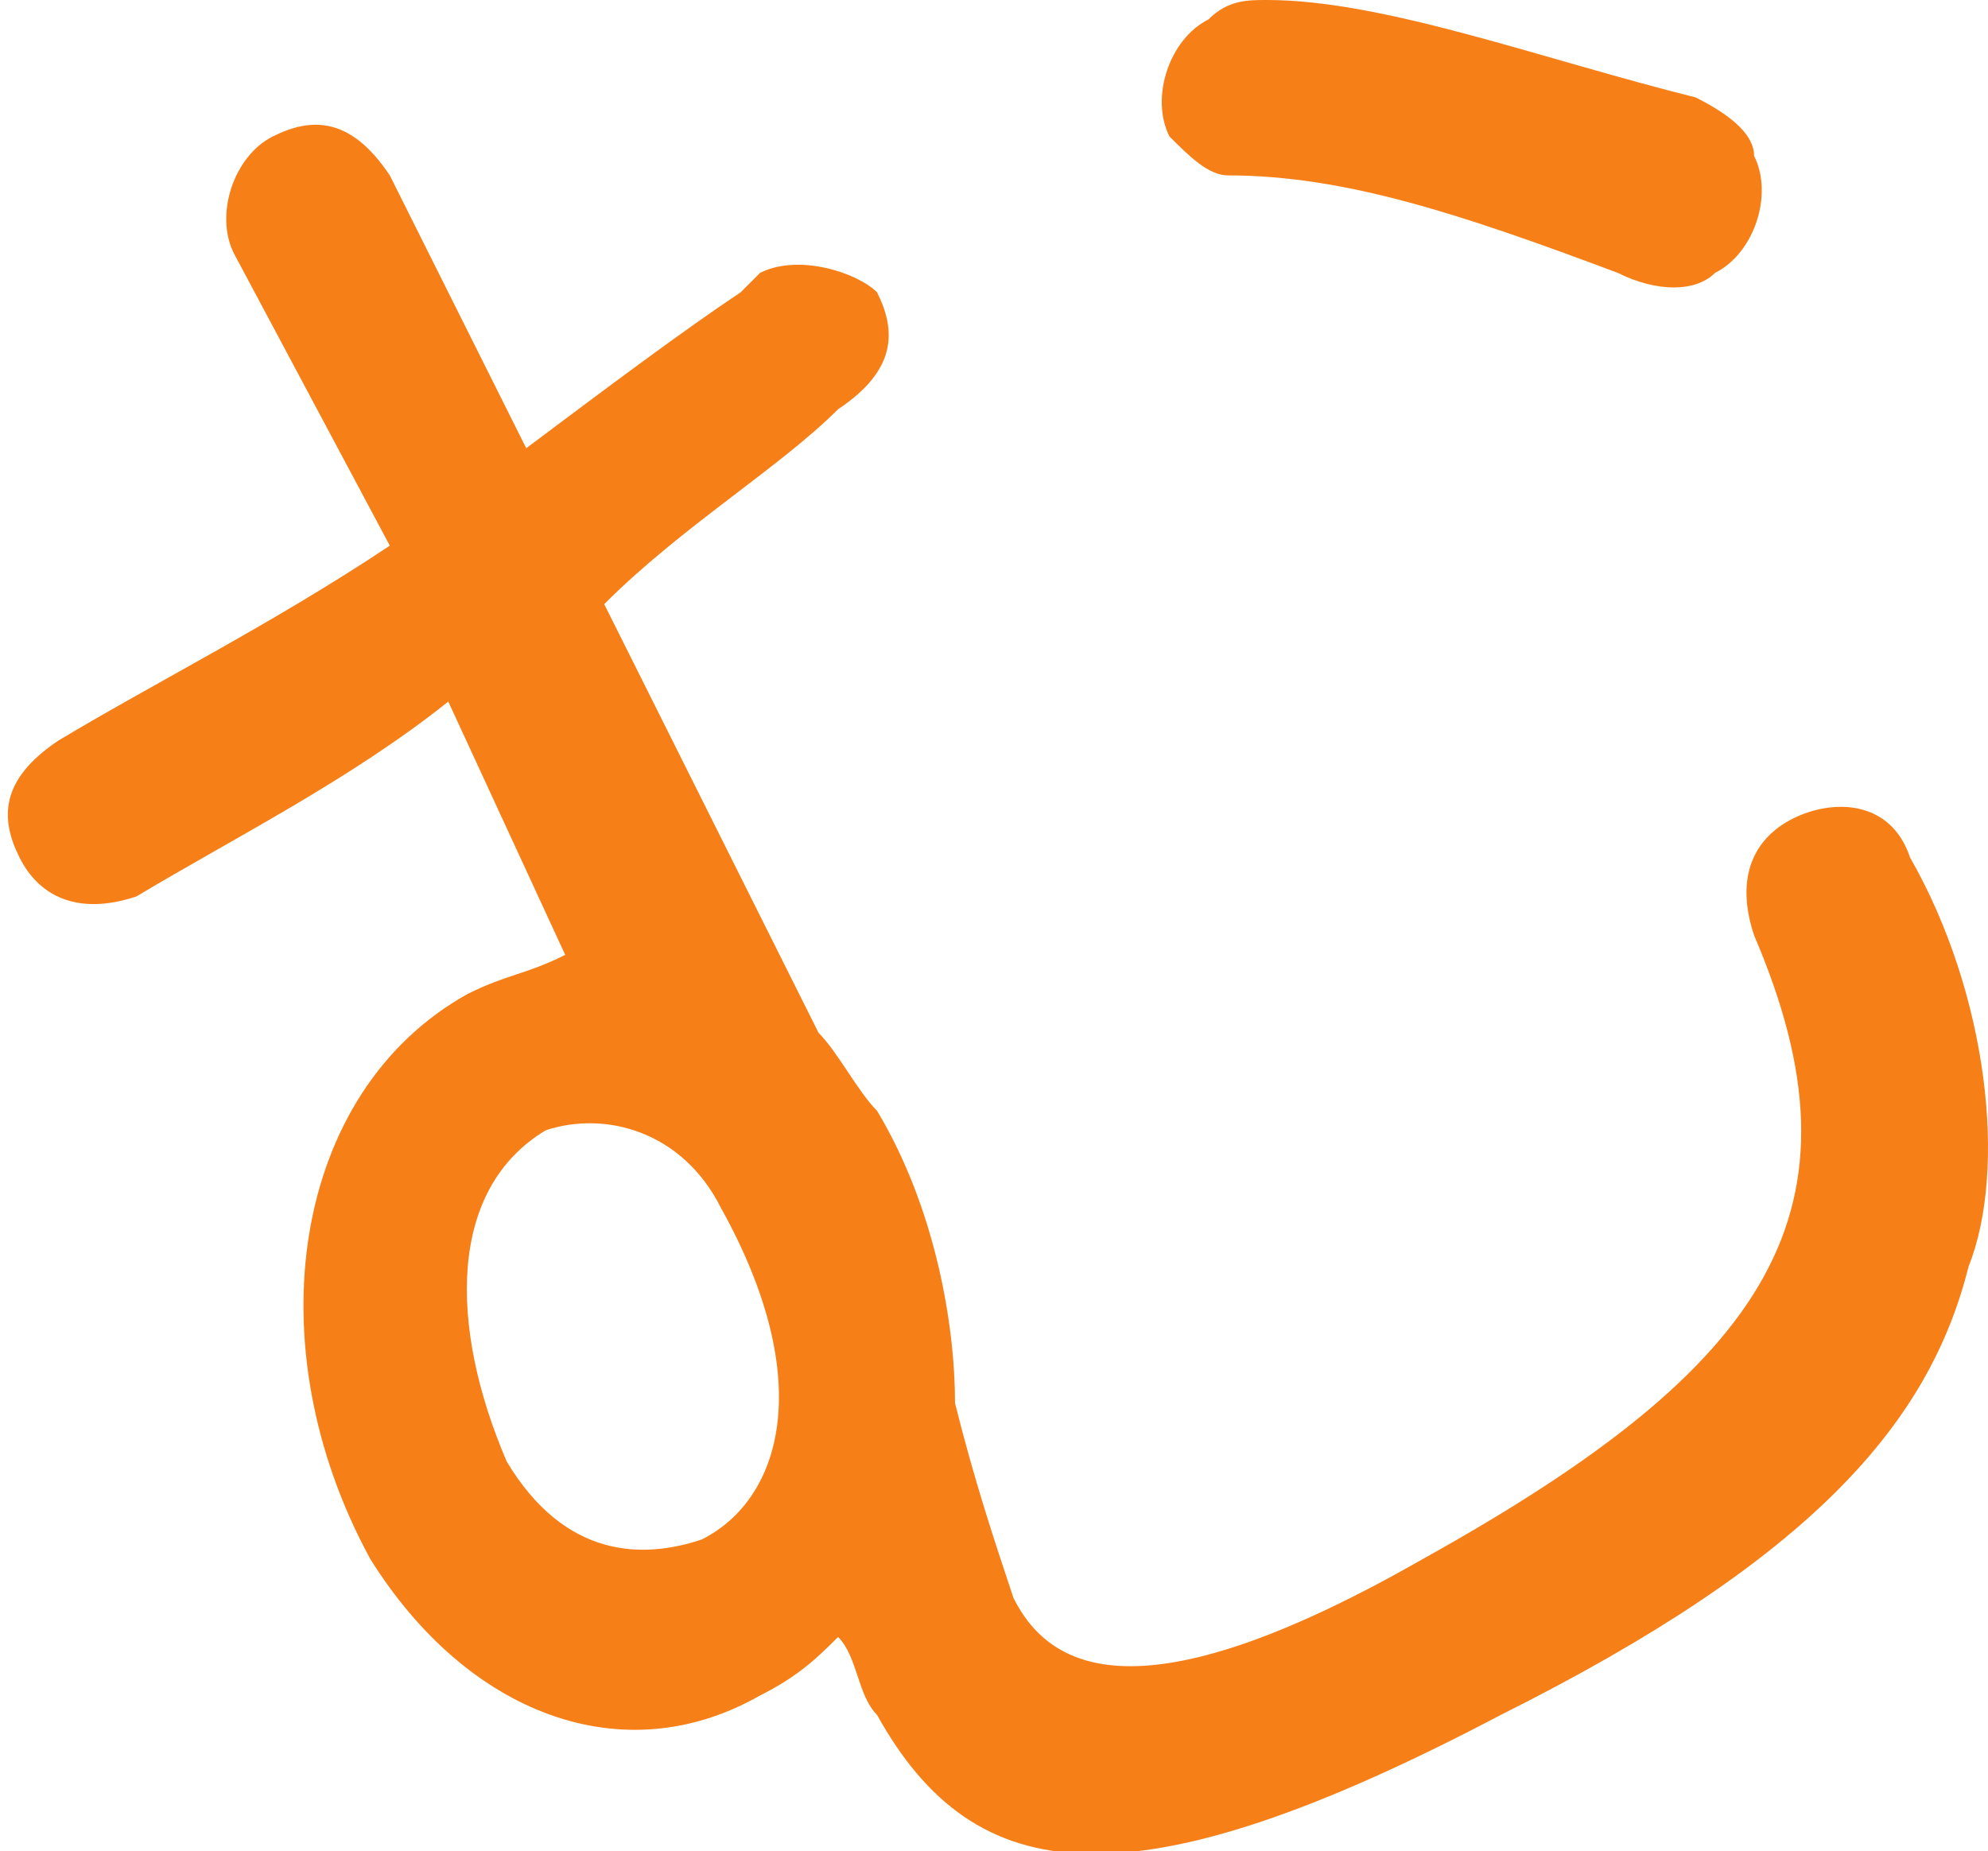 <?xml version="1.0" encoding="utf-8"?>
<!-- Generator: Adobe Illustrator 28.0.0, SVG Export Plug-In . SVG Version: 6.00 Build 0)  -->
<svg version="1.1" id="レイヤー_1" xmlns="http://www.w3.org/2000/svg" xmlns:xlink="http://www.w3.org/1999/xlink" x="0px"
	 y="0px" viewBox="0 0 10.2 9.5" style="enable-background:new 0 0 10.2 9.5;" xml:space="preserve">
<style type="text/css">
	.st0{fill:#F67F17;}
</style>
<path class="st0" d="M2.3,3.6C1.8,4,1.2,4.3,0.7,4.6c-0.3,0.1-0.5,0-0.6-0.2S0,4,0.3,3.8c0.5-0.3,1.1-0.6,1.7-1L1.2,1.3
	c-0.1-0.2,0-0.5,0.2-0.6C1.6,0.6,1.8,0.6,2,0.9l0.7,1.4C3.1,2,3.5,1.7,3.8,1.5l0.1-0.1c0.2-0.1,0.5,0,0.6,0.1
	c0.1,0.2,0.1,0.4-0.2,0.6C4,2.4,3.5,2.7,3.1,3.1l1.1,2.2c0.1,0.1,0.2,0.3,0.3,0.4c0.3,0.5,0.4,1.1,0.4,1.5c0.1,0.4,0.2,0.7,0.3,1
	C5.4,8.6,5.9,8.8,7.3,8C9.1,7,9.6,6.2,9,4.8C8.9,4.5,9,4.3,9.2,4.2s0.5-0.1,0.6,0.2c0.4,0.7,0.5,1.6,0.3,2.1C9.9,7.3,9.3,8,7.7,8.8
	c-1.9,1-2.7,0.9-3.2,0C4.4,8.7,4.4,8.5,4.3,8.4C4.2,8.5,4.1,8.6,3.9,8.7C3.2,9.1,2.4,8.8,1.9,8C1.3,6.9,1.5,5.6,2.4,5.1
	C2.6,5,2.7,5,2.9,4.9L2.3,3.6z M3.6,7.9C4,7.7,4.2,7.1,3.7,6.2C3.5,5.8,3.1,5.7,2.8,5.8c-0.5,0.3-0.5,1-0.2,1.7C2.9,8,3.3,8,3.6,7.9
	z M6,0.7C5.9,0.5,6,0.2,6.2,0.1C6.3,0,6.4,0,6.5,0c0.6,0,1.4,0.3,2.2,0.5C8.9,0.6,9,0.7,9,0.8C9.1,1,9,1.3,8.8,1.4
	c-0.1,0.1-0.3,0.1-0.5,0c-0.8-0.3-1.4-0.5-2-0.5C6.2,0.9,6.1,0.8,6,0.7z"/>
</svg>
